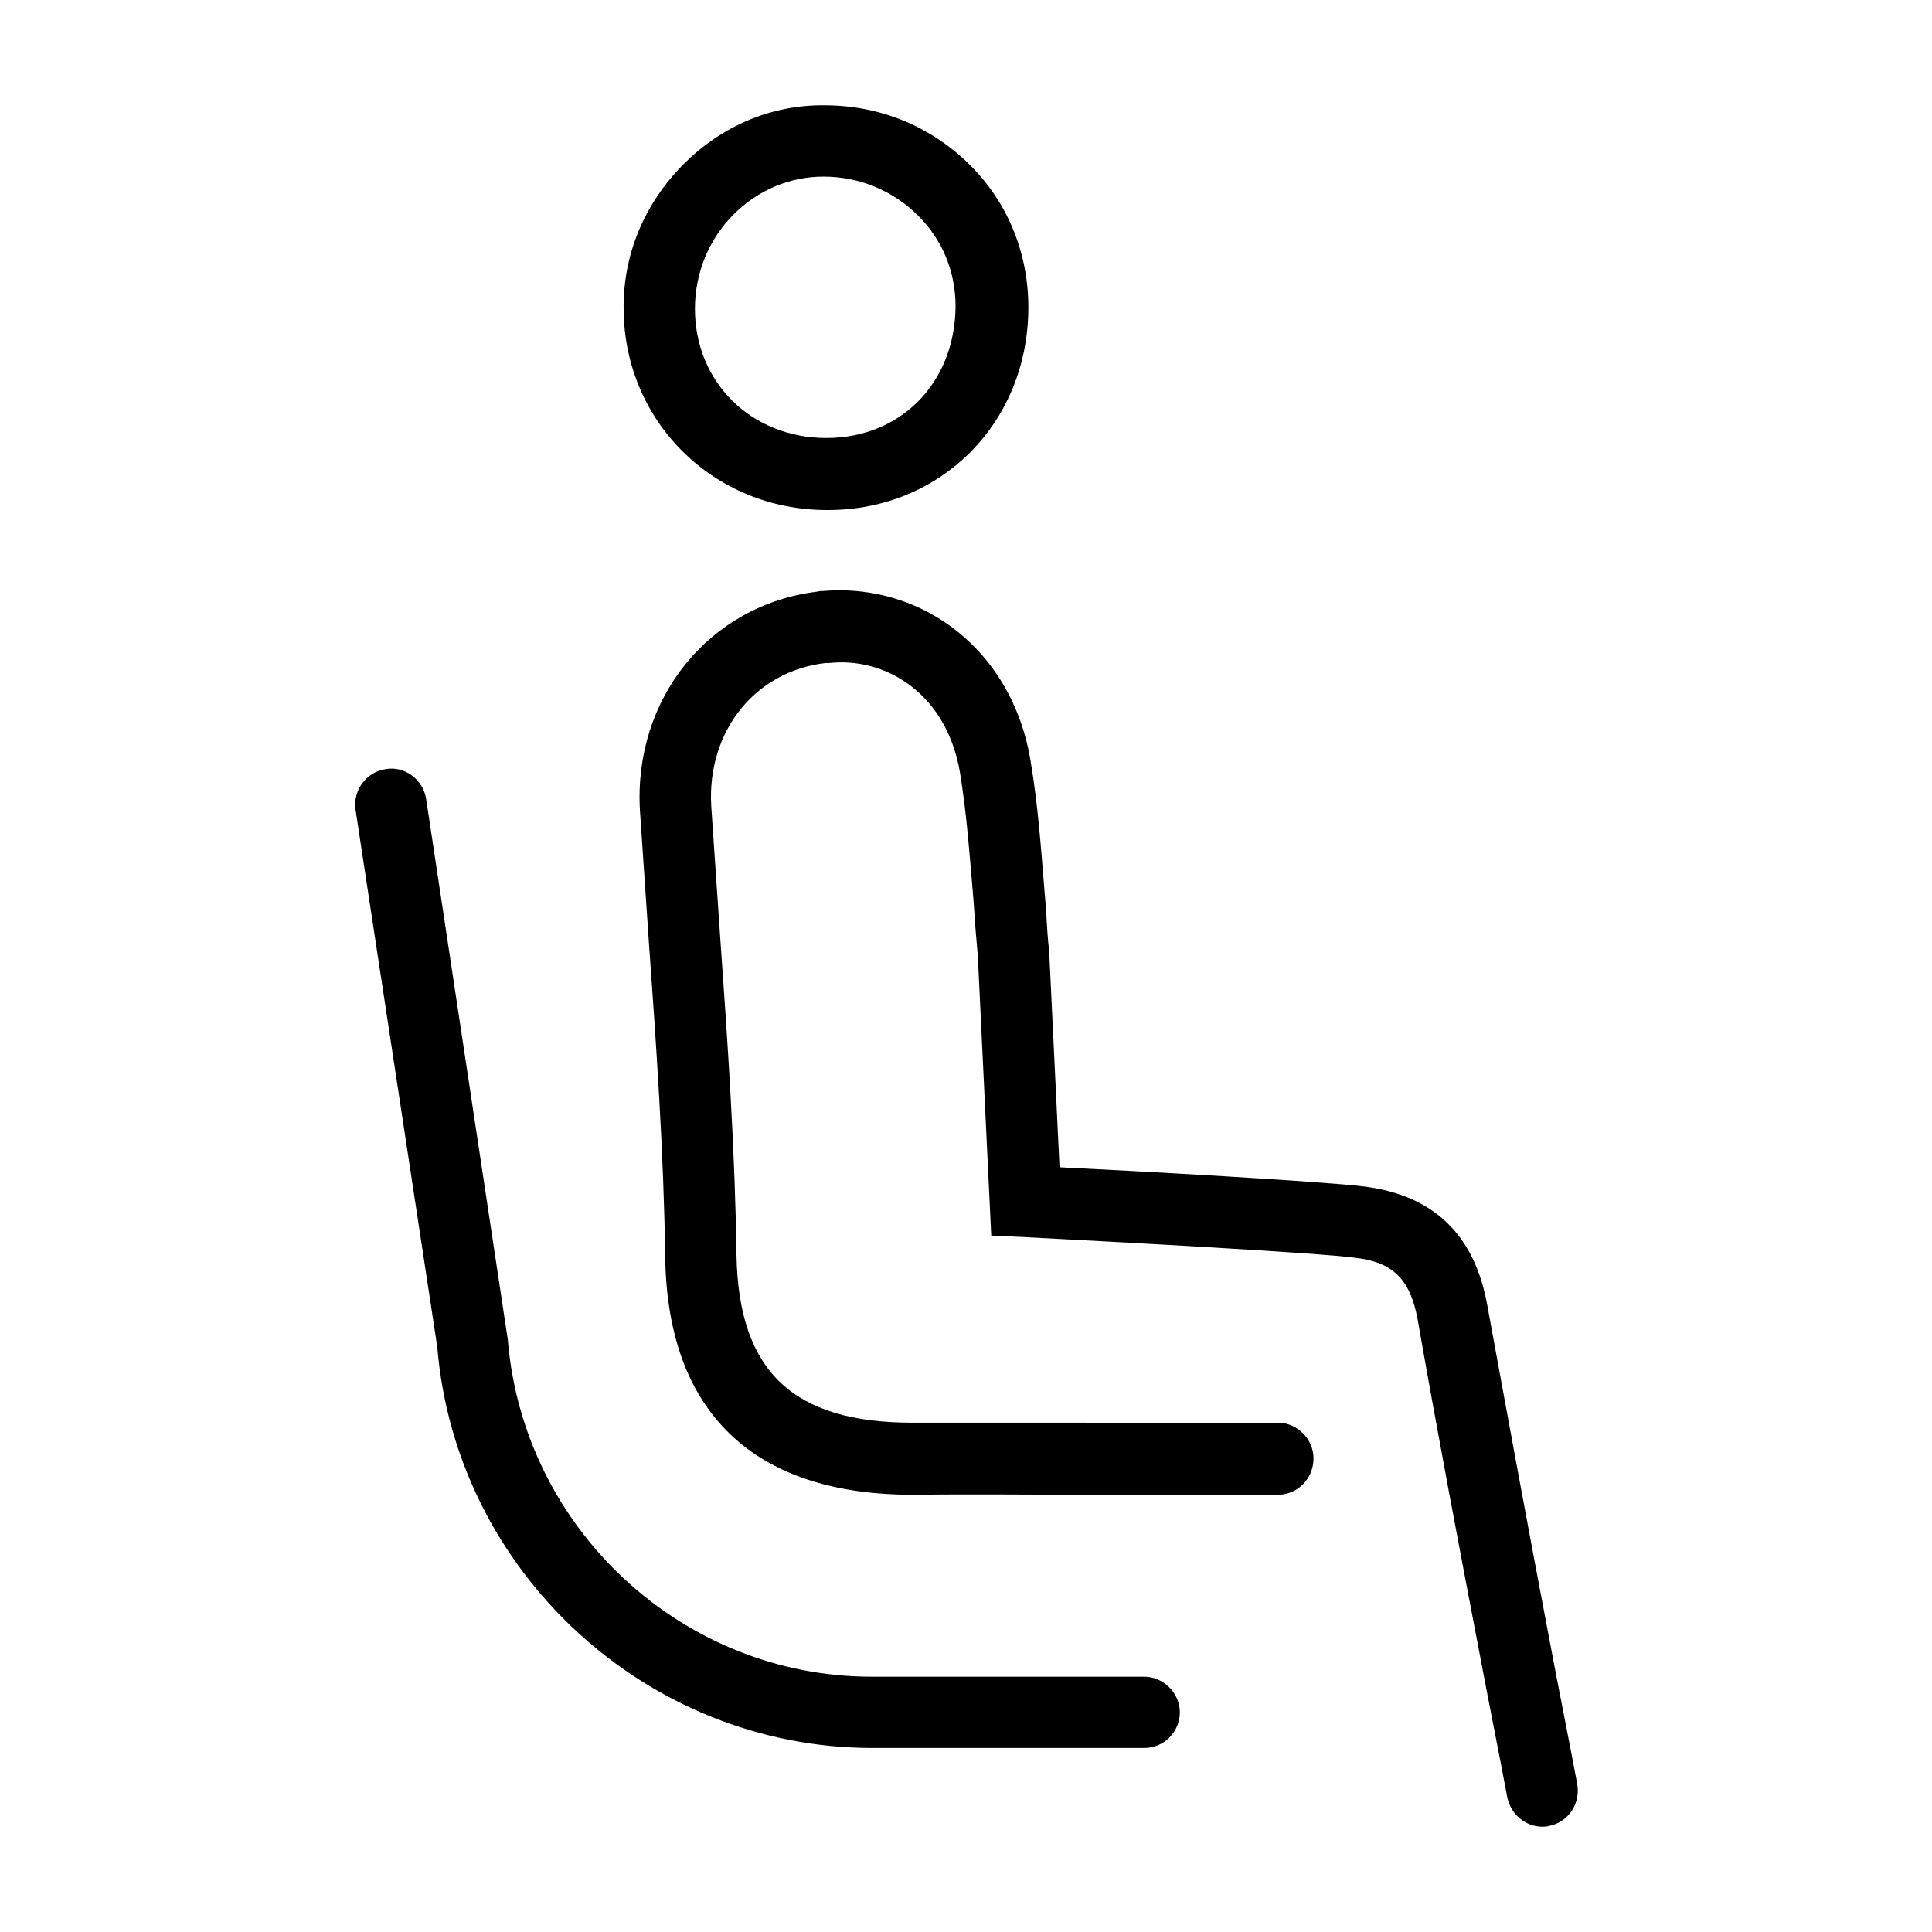 <?xml version="1.0" encoding="UTF-8"?>
<!-- Uploaded to: ICON Repo, www.iconrepo.com, Generator: ICON Repo Mixer Tools -->
<svg fill="#000000" width="800px" height="800px" version="1.1" viewBox="144 144 512 512" xmlns="http://www.w3.org/2000/svg">
 <g>
  <path d="m309.27 226.03c0.195 29.719 23.812 53.137 53.922 53.137h0.195c30.109 0 53.137-23.223 53.137-53.727 0-14.168-5.312-27.551-15.352-37.59-10.234-10.234-23.812-15.941-38.574-15.941-14.168-0.195-27.355 5.512-37.391 15.547-10.426 10.43-16.133 24.012-15.938 38.574zm29.125-25.191c6.496-6.496 14.957-10.035 23.812-10.035 9.645 0 18.5 3.738 25.191 10.43 6.496 6.496 9.84 14.957 9.84 24.008-0.195 20.27-14.562 34.832-34.242 34.832-19.875 0-34.832-14.762-34.832-34.242 0-9.246 3.539-18.301 10.23-24.992z"/>
  <path d="m362.8 319.7h0.984c5.707-0.59 11.414 0.395 16.531 2.953 9.645 4.723 16.137 14.168 18.105 26.176 1.77 10.824 2.559 21.844 3.543 33.457l0.395 5.512c0.195 3.344 0.59 6.887 0.789 9.84l3.543 73.801 8.66 0.395c25.977 1.379 77.734 4.133 87.969 5.512 9.84 1.18 14.367 5.707 16.336 16.137 5.312 30.309 11.02 60.418 16.531 89.152 2.363 12.594 4.922 25.191 7.281 37.785 0.984 4.527 4.922 7.676 9.25 7.676 0.59 0 1.18 0 1.77-0.195 5.117-0.984 8.461-5.902 7.477-11.219-2.363-12.594-4.922-25.191-7.281-37.785-5.512-28.93-11.02-58.844-16.531-88.953-3.344-18.695-14.168-29.125-32.473-31.488-10.824-1.379-60.418-4.133-80.887-5.117l-2.754-57.27c-0.395-3.344-0.59-6.691-0.789-10.629l-0.395-4.723c-0.984-12.004-1.77-23.418-3.738-35.031-2.953-18.105-13.383-32.668-28.535-40.148-8.07-3.938-17.121-5.707-26.371-4.922-0.59 0-0.984 0-1.77 0.195-28.539 3.539-48.613 28.336-46.844 58.055 0.789 11.609 1.574 23.223 2.363 34.832 1.969 27.355 3.938 55.695 4.328 83.445 0.59 41.133 23.418 62.977 65.535 62.977h0.984c15.742-0.195 30.504 0 45.266 0h50.578c5.312 0 9.445-4.328 9.445-9.645 0-5.117-4.328-9.445-9.445-9.445h-0.195c-17.516 0.195-33.852 0.195-50.383 0h-45.461-0.789c-31.684 0-46.051-13.578-46.641-44.281-0.395-28.34-2.363-56.875-4.328-84.426-0.789-11.609-1.574-23.027-2.363-34.637-1.18-19.879 11.609-35.82 30.309-37.984z"/>
  <path d="m256.93 355.72c-0.789-5.117-5.707-8.855-10.824-7.871-5.117 0.789-8.66 5.707-7.871 10.824l21.648 142.29c4.922 59.629 55.496 106.27 115.32 106.27h72.027c5.312 0 9.445-4.328 9.445-9.445 0-5.117-4.328-9.445-9.445-9.445h-72.227c-49.988 0-92.301-38.965-96.434-89.348z"/>
 </g>
</svg>
